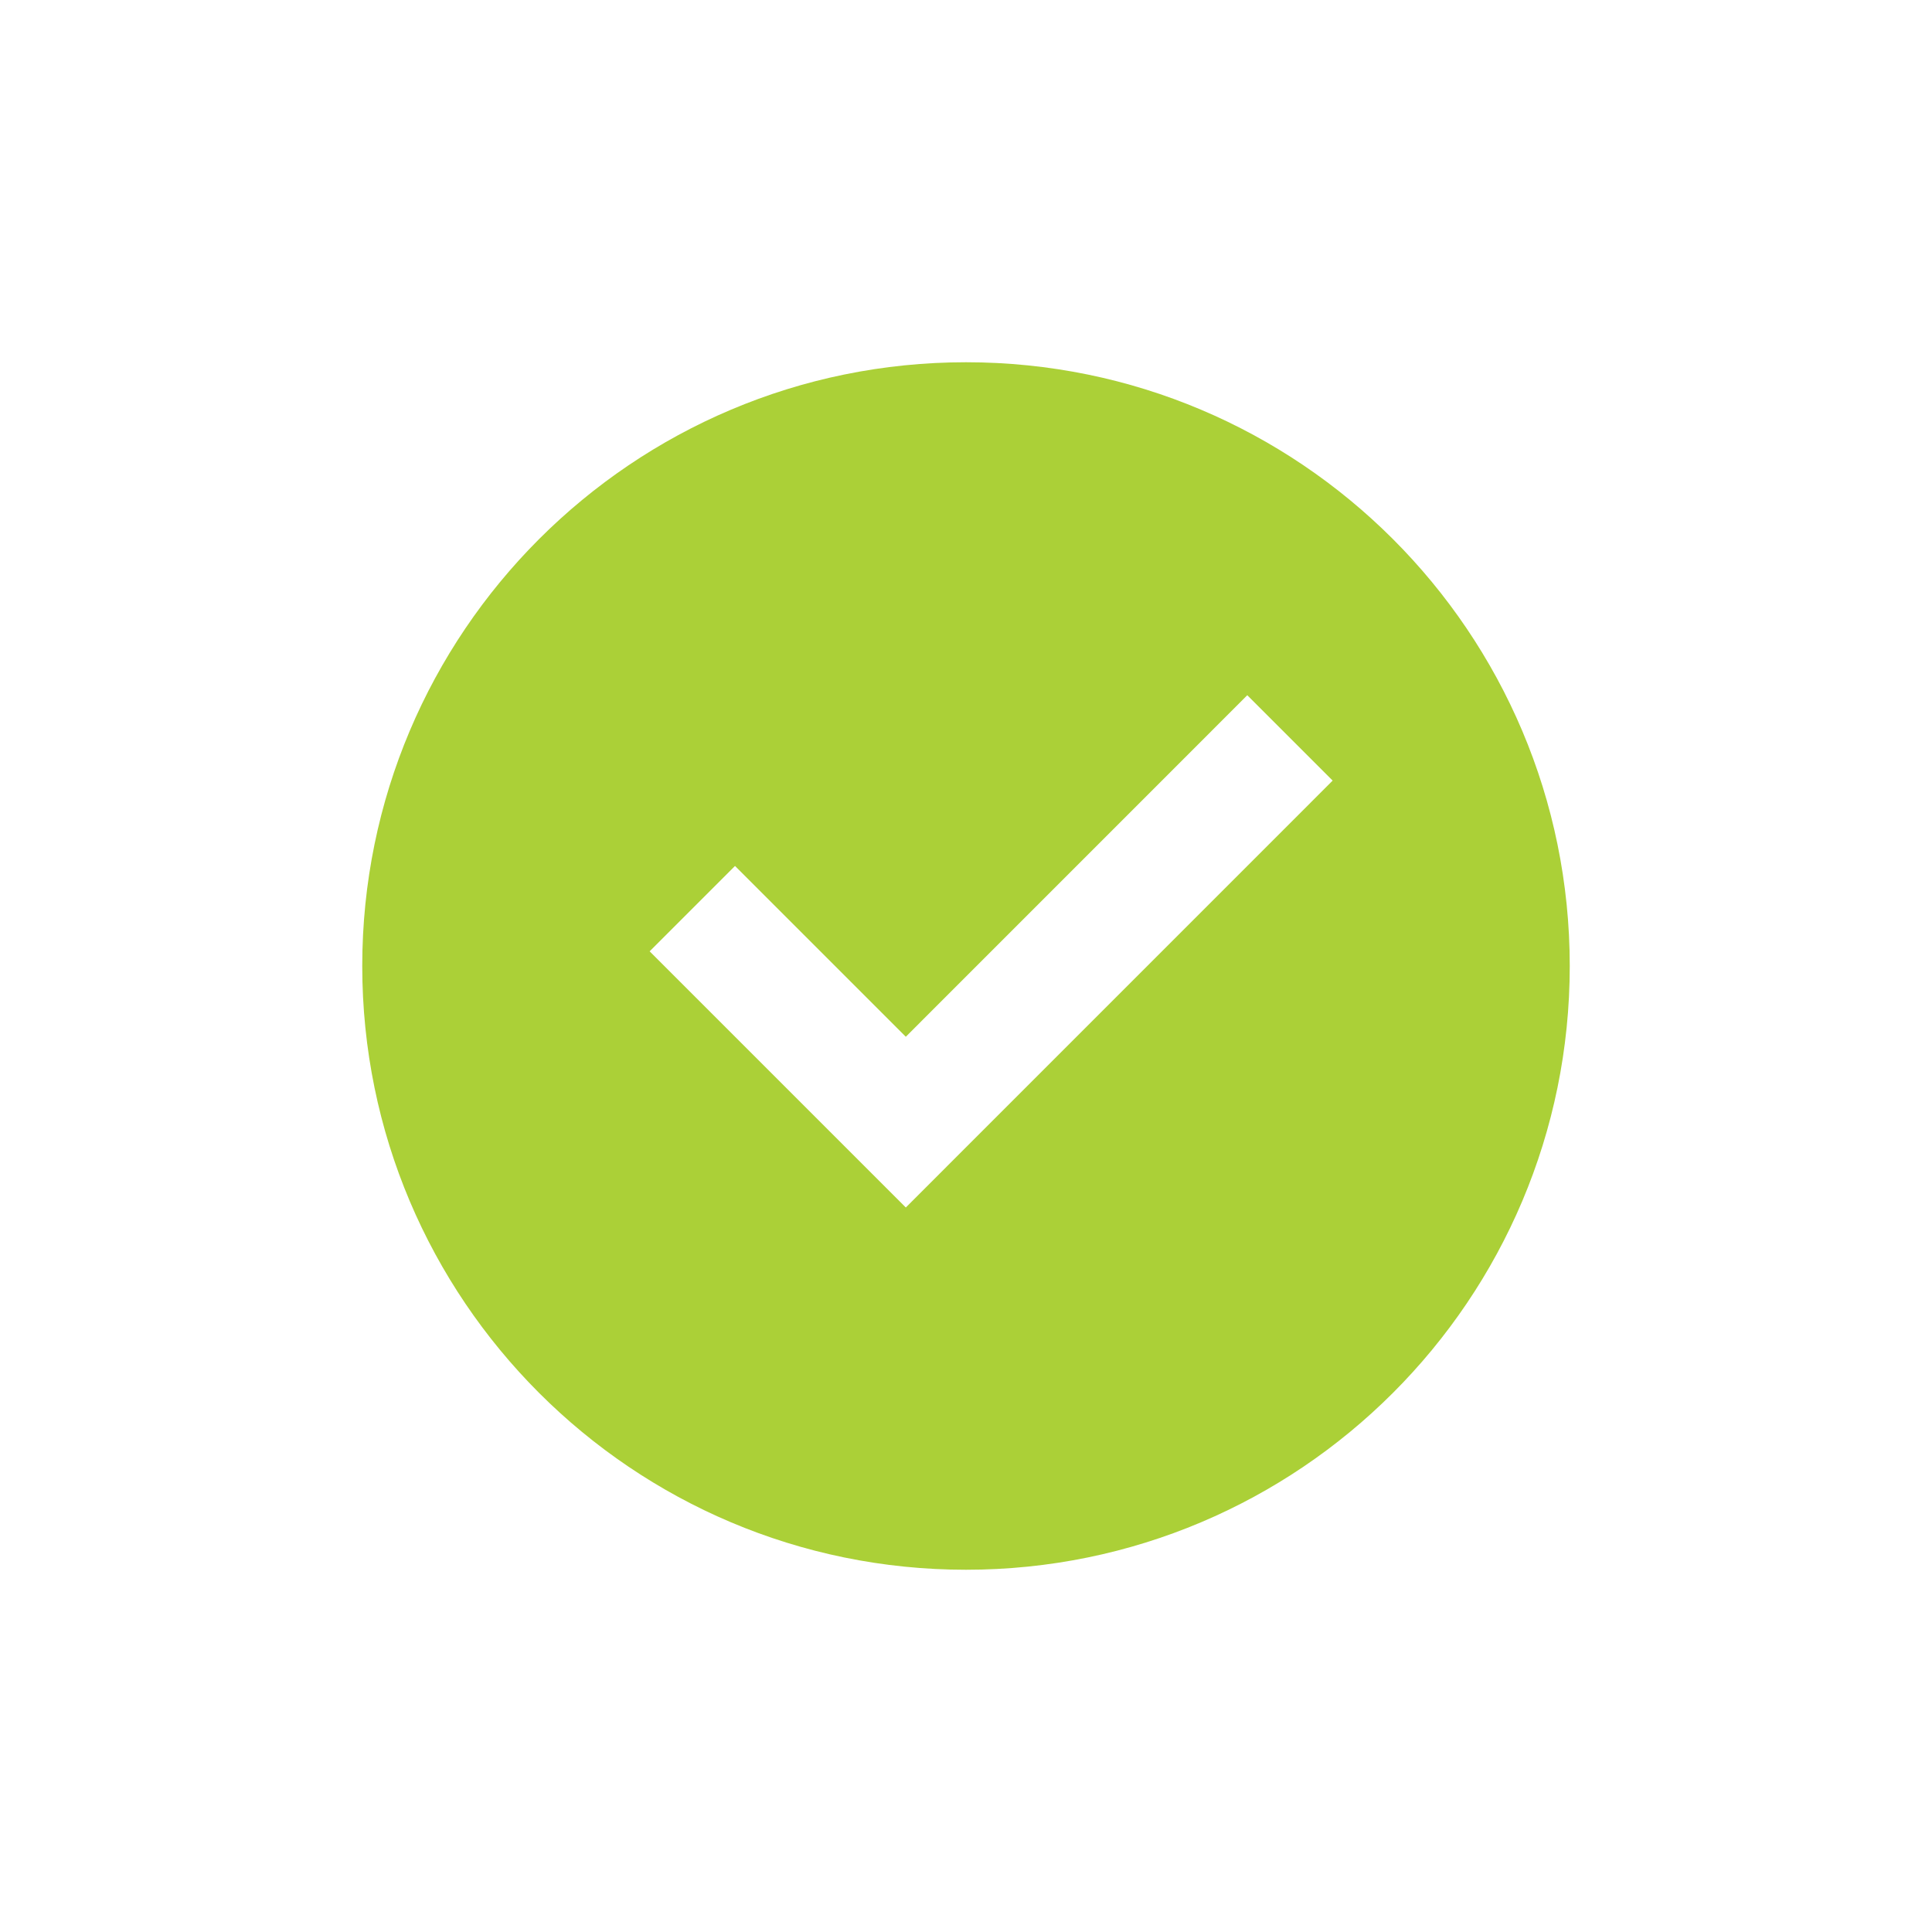<svg xmlns="http://www.w3.org/2000/svg" fill="none" viewBox="0 0 32 32" height="420" width="420"><path fill="#ABD037" d="M16 26C10.477 26 6 21.523 6 16C6 10.477 10.477 6 16 6C21.523 6 26 10.477 26 16C26 21.523 21.523 26 16 26ZM15.003 20L22.073 12.929L20.659 11.515L15.003 17.172L12.174 14.343L10.76 15.757L15.003 20Z"></path></svg>